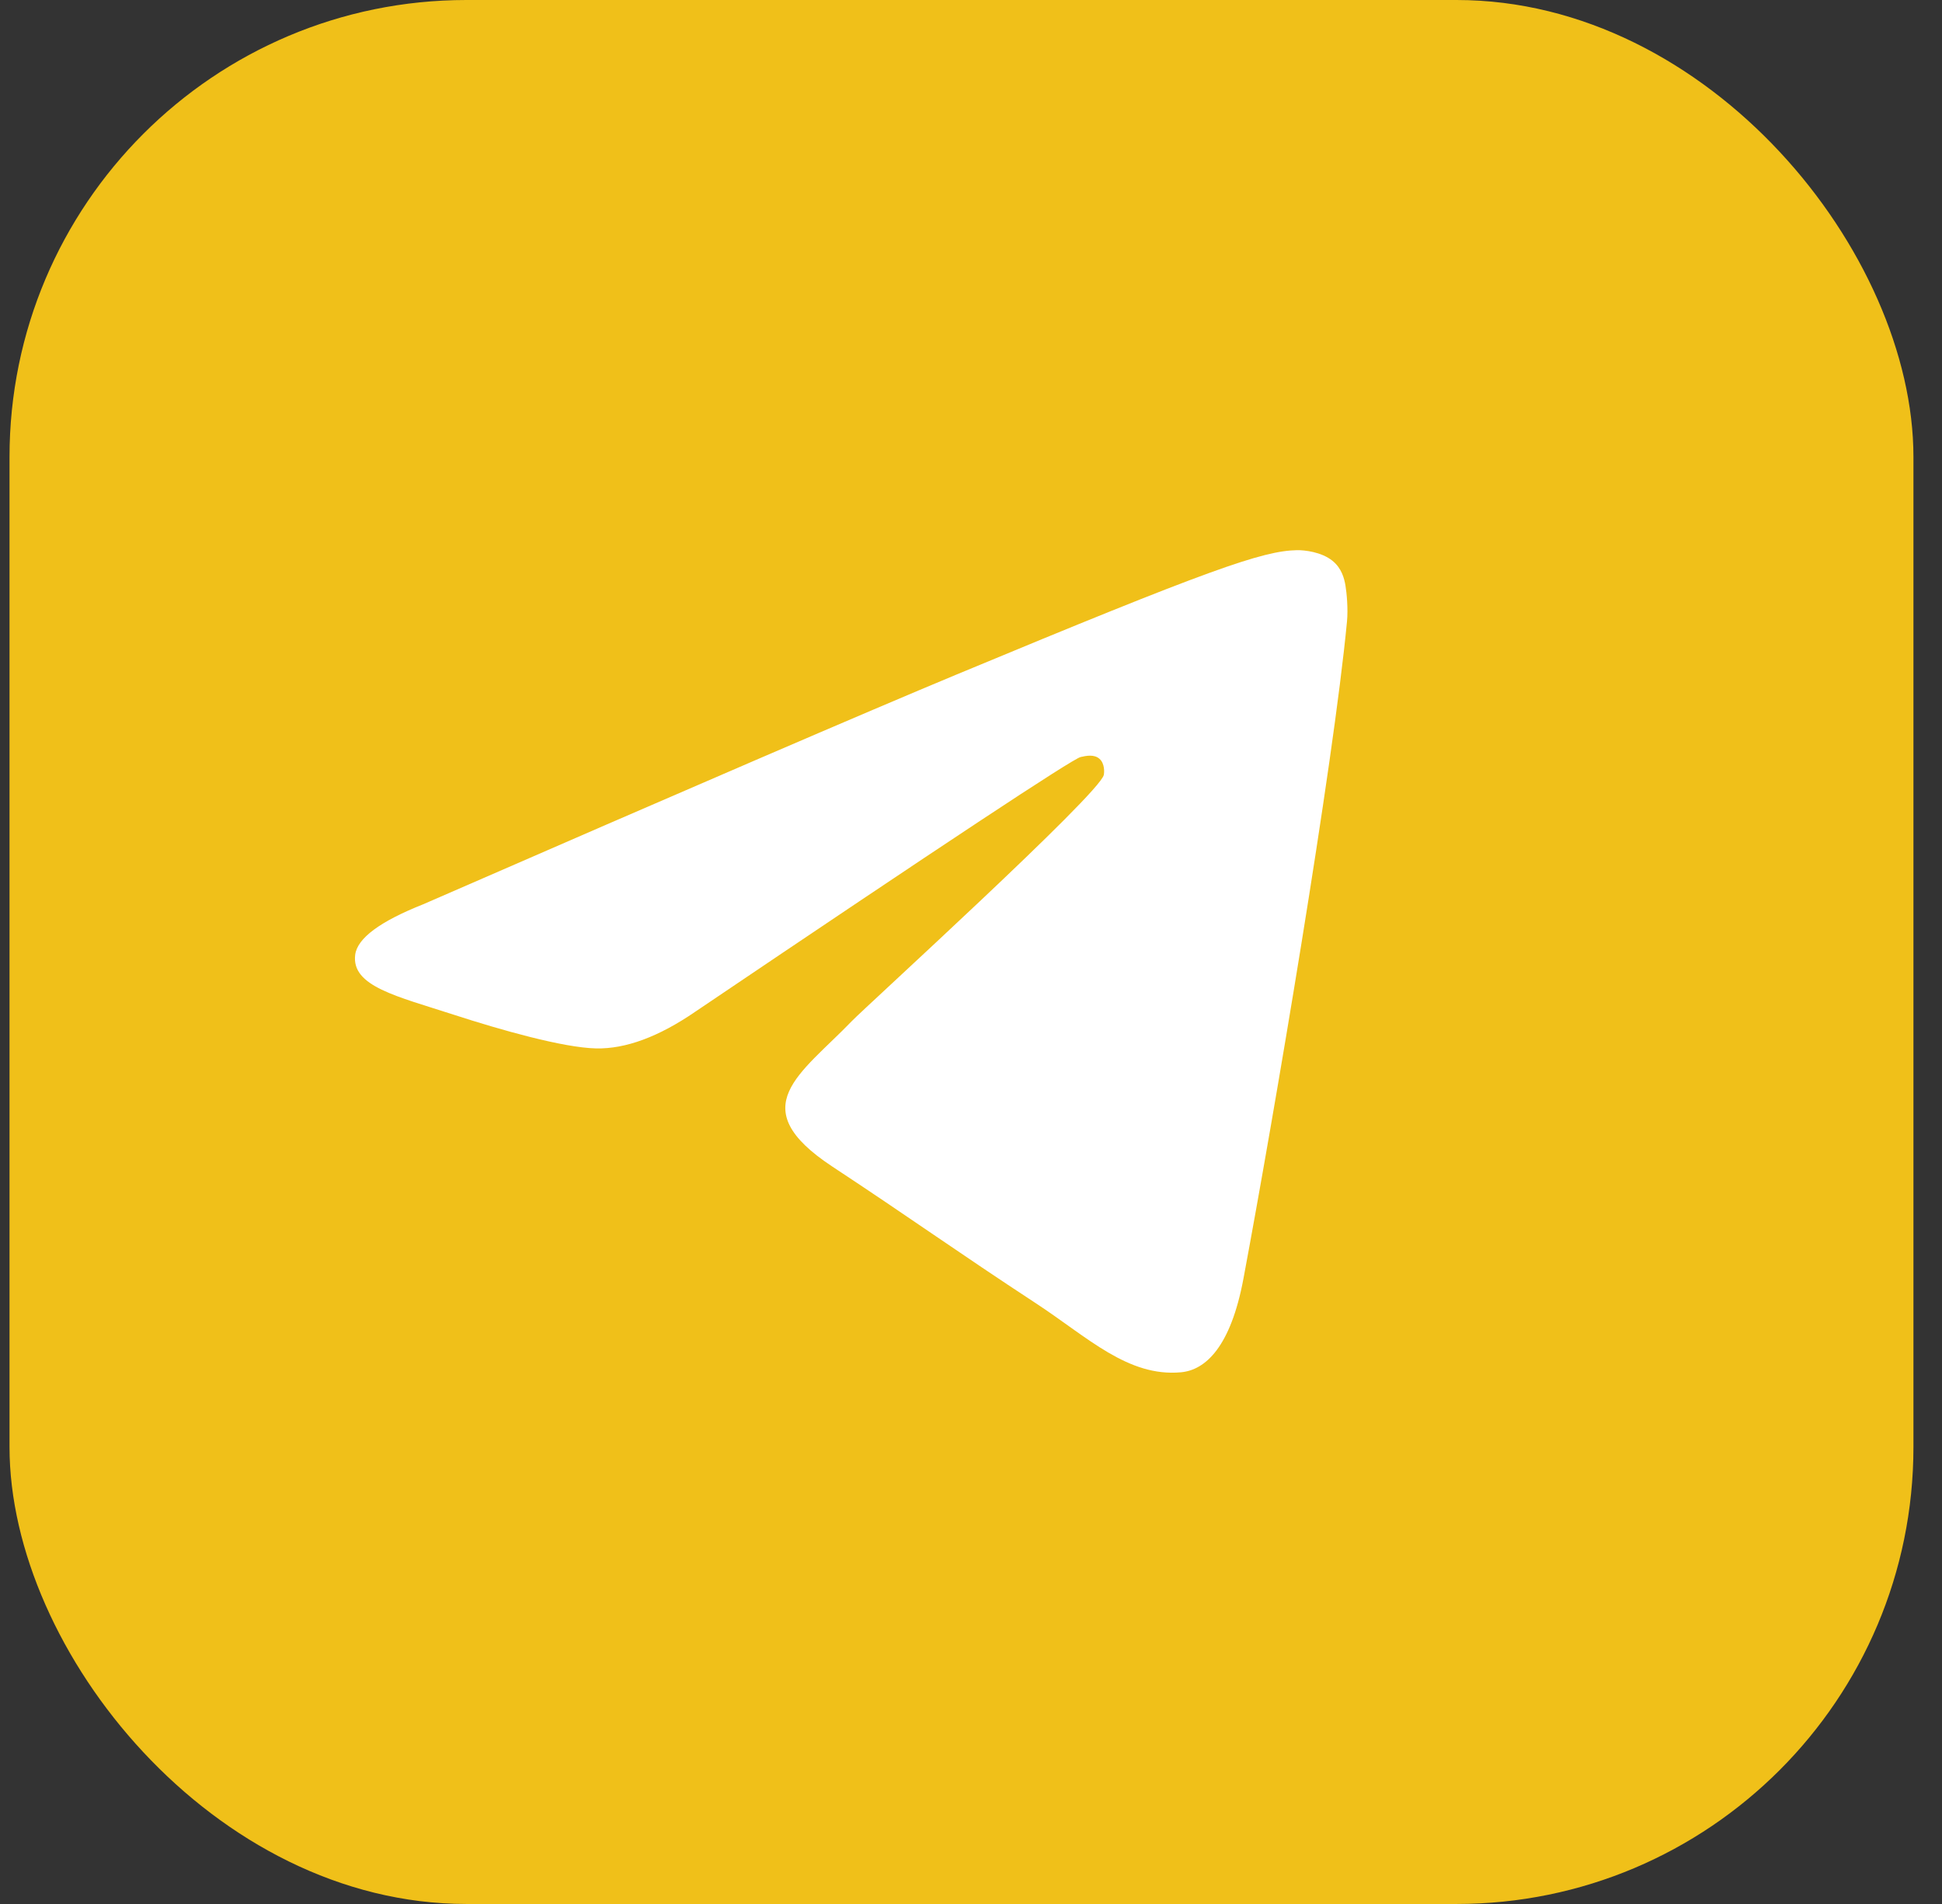 <?xml version="1.0" encoding="UTF-8"?> <svg xmlns="http://www.w3.org/2000/svg" width="51" height="50" viewBox="0 0 51 50" fill="none"><rect x="0" y="0" width="51" height="50" fill="#333333" stroke="none"/><rect x="0.25" width="50" height="50" rx="12" fill="#F0C019"></rect><path fill-rule="evenodd" clip-rule="evenodd" d="M11.114 23.747C18.11 20.698 22.776 18.689 25.11 17.718C31.775 14.946 33.16 14.464 34.063 14.448C34.261 14.445 34.705 14.494 34.993 14.727C35.236 14.924 35.302 15.19 35.334 15.377C35.366 15.564 35.406 15.989 35.374 16.322C35.013 20.117 33.45 29.326 32.655 33.577C32.319 35.375 31.657 35.978 31.015 36.037C29.621 36.166 28.563 35.116 27.213 34.231C25.101 32.847 23.908 31.985 21.857 30.634C19.488 29.072 21.024 28.214 22.374 26.811C22.728 26.444 28.868 20.859 28.987 20.352C29.002 20.289 29.016 20.052 28.875 19.928C28.735 19.803 28.528 19.846 28.379 19.88C28.167 19.928 24.792 22.158 18.255 26.571C17.297 27.228 16.43 27.549 15.653 27.532C14.796 27.514 13.147 27.047 11.922 26.649C10.419 26.161 9.224 25.902 9.328 25.073C9.383 24.64 9.978 24.198 11.114 23.747Z" fill="white"></path></svg> 